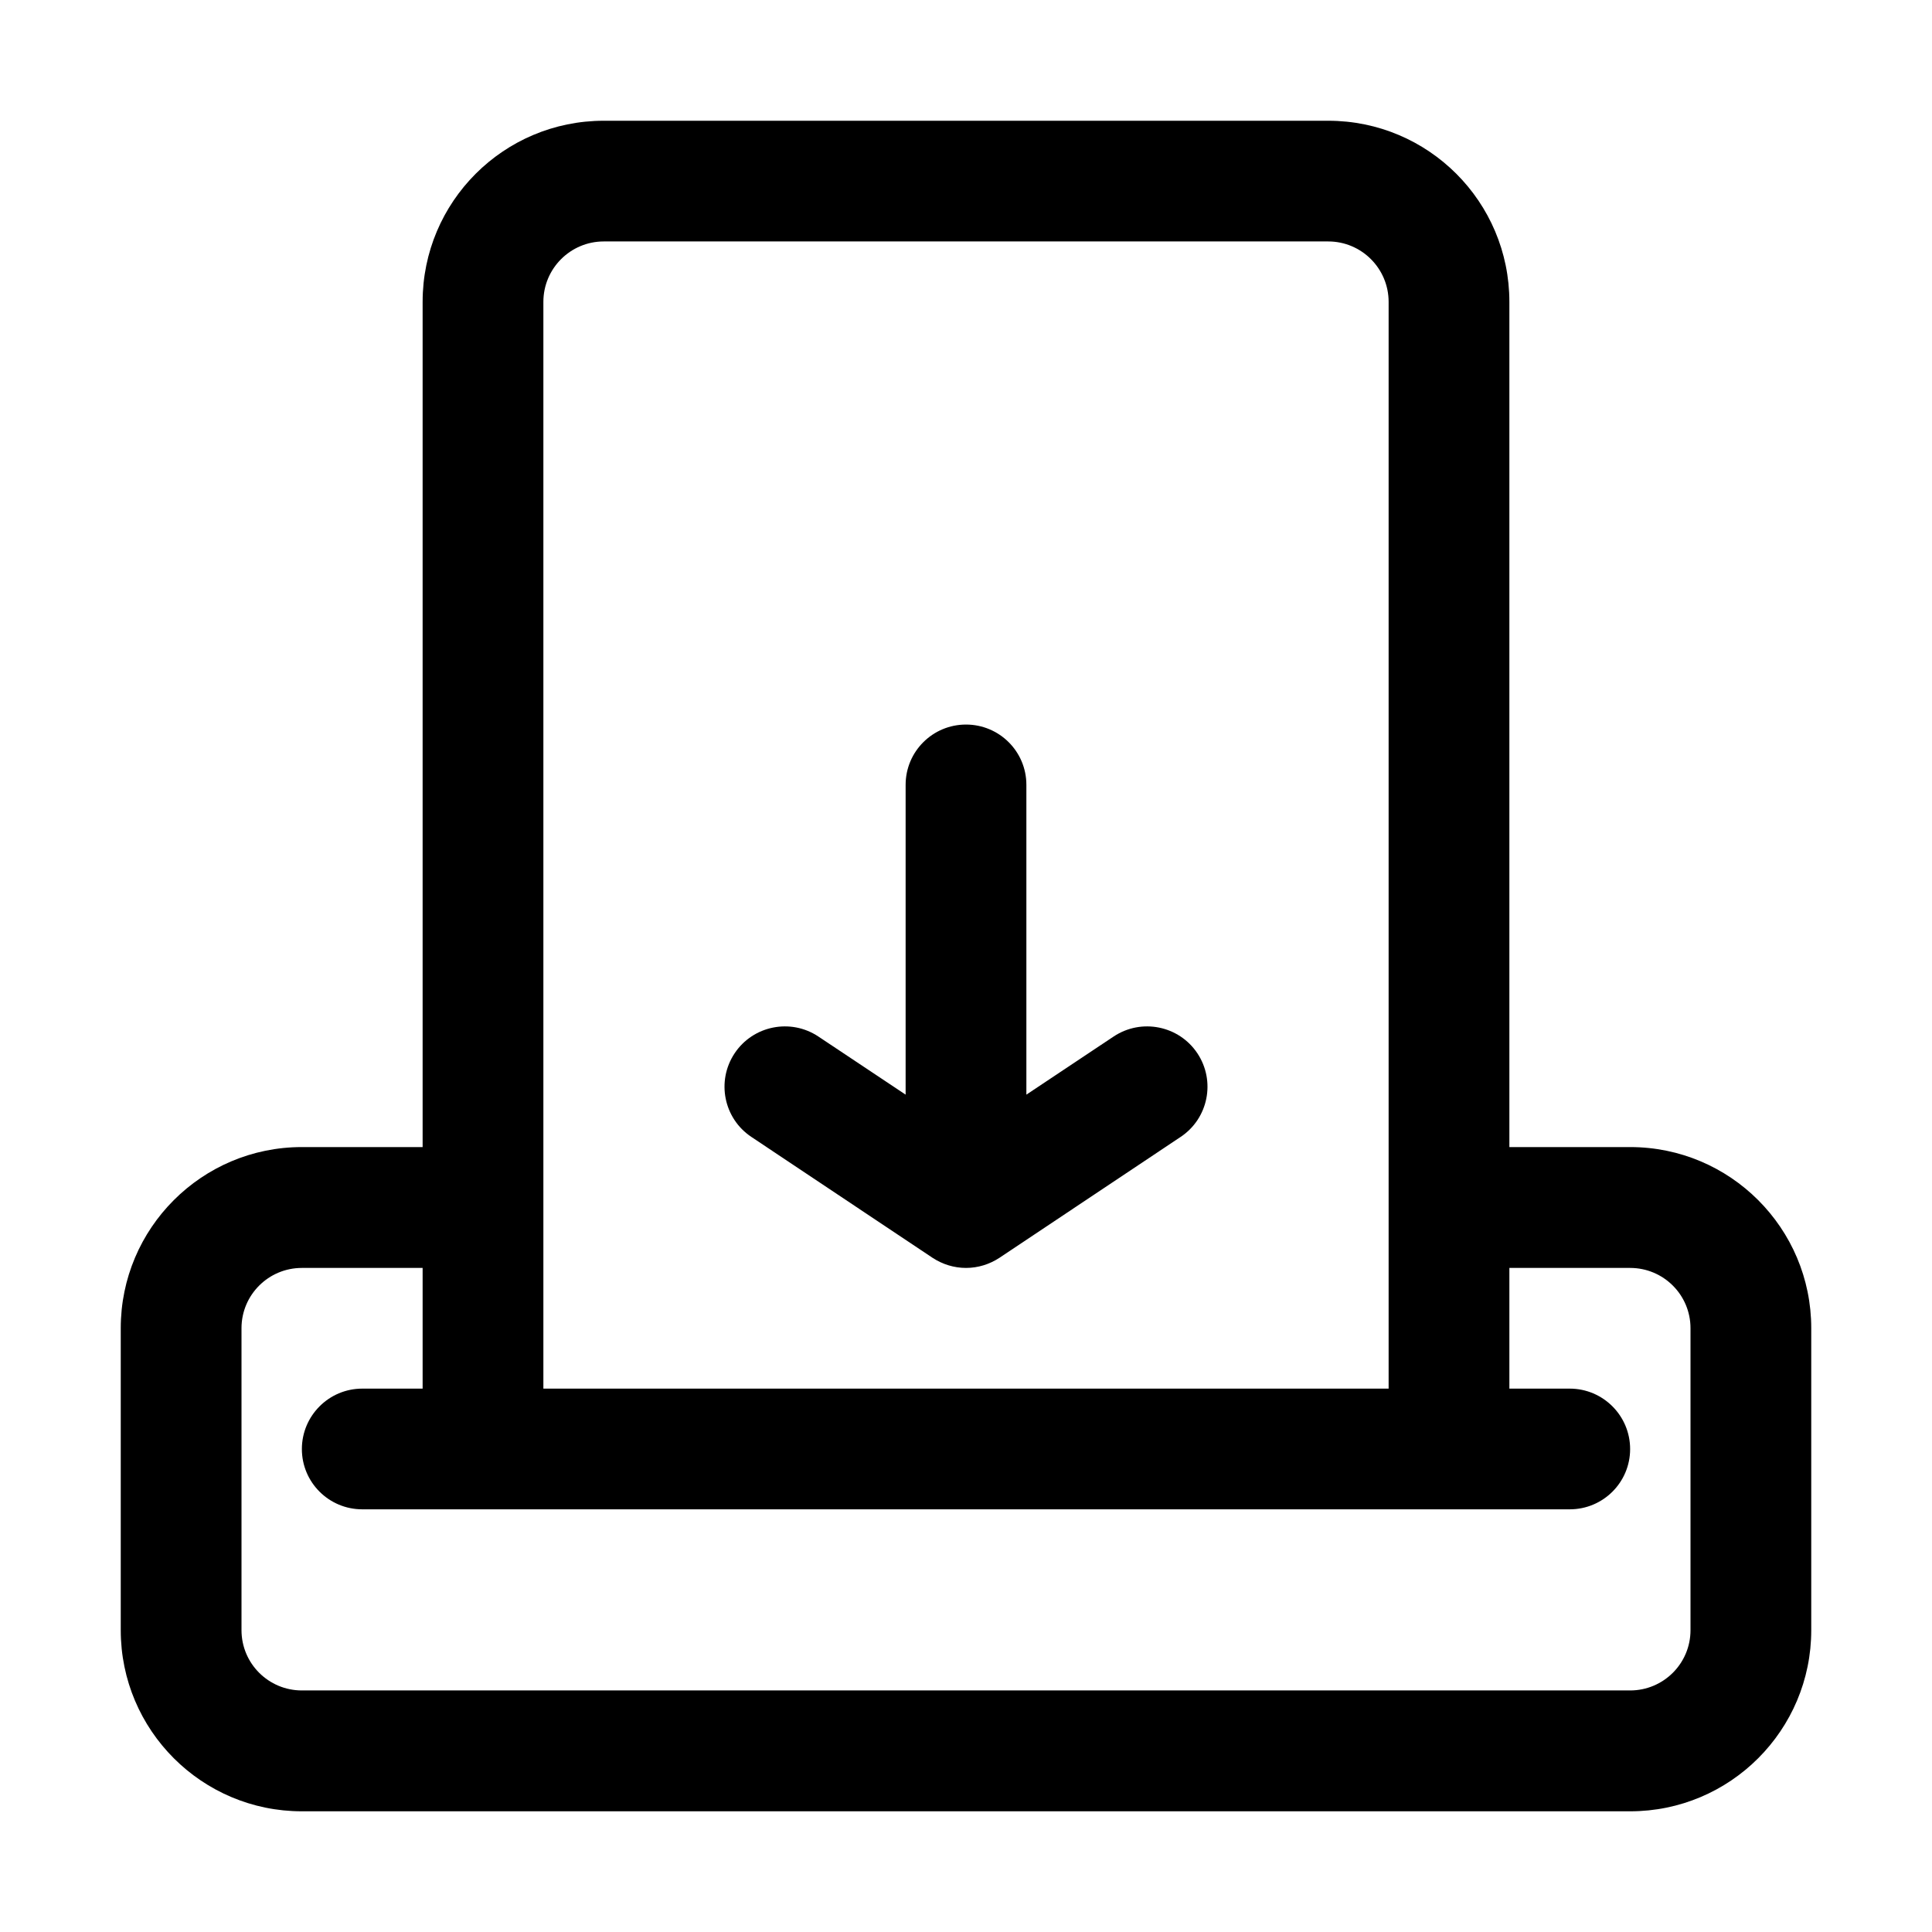 <svg width="36" height="36" viewBox="0 0 36 36" fill="none" xmlns="http://www.w3.org/2000/svg">
<path fill-rule="evenodd" clip-rule="evenodd" d="M28.125 21.374H30.375C32.239 21.374 33.75 22.886 33.75 24.749V30.376C33.75 32.239 32.239 33.751 30.375 33.751H5.625C3.761 33.751 2.25 32.239 2.25 30.376V24.749C2.25 22.886 3.761 21.374 5.625 21.374H7.875V5.625C7.875 3.76 9.386 2.25 11.25 2.25H24.75C26.614 2.25 28.125 3.76 28.125 5.625V21.374ZM7.875 23.626H5.625C5.004 23.626 4.5 24.128 4.5 24.749V30.376C4.5 30.997 5.004 31.499 5.625 31.499H30.375C30.996 31.499 31.5 30.997 31.5 30.376V24.749C31.5 24.128 30.996 23.626 30.375 23.626H28.125V25.875H29.25C29.871 25.875 30.375 26.38 30.375 27.001C30.375 27.622 29.871 28.124 29.25 28.124H6.75C6.129 28.124 5.625 27.622 5.625 27.001C5.625 26.38 6.129 25.875 6.75 25.875H7.875V23.626ZM25.875 25.875V5.625C25.875 5.004 25.371 4.499 24.75 4.499H11.25C10.629 4.499 10.125 5.004 10.125 5.625V25.875H25.875ZM17.376 23.437L14.001 21.185C13.484 20.841 13.345 20.143 13.689 19.626C14.033 19.11 14.732 18.97 15.249 19.314L16.875 20.397V14.624C16.875 14.003 17.379 13.501 18 13.501C18.621 13.501 19.125 14.003 19.125 14.624V20.397L20.751 19.314C21.268 18.97 21.967 19.11 22.311 19.626C22.655 20.143 22.516 20.841 21.999 21.185L18.624 23.437C18.44 23.558 18.224 23.626 18 23.626C17.776 23.626 17.56 23.558 17.376 23.437Z" fill="black"/>
</svg>
